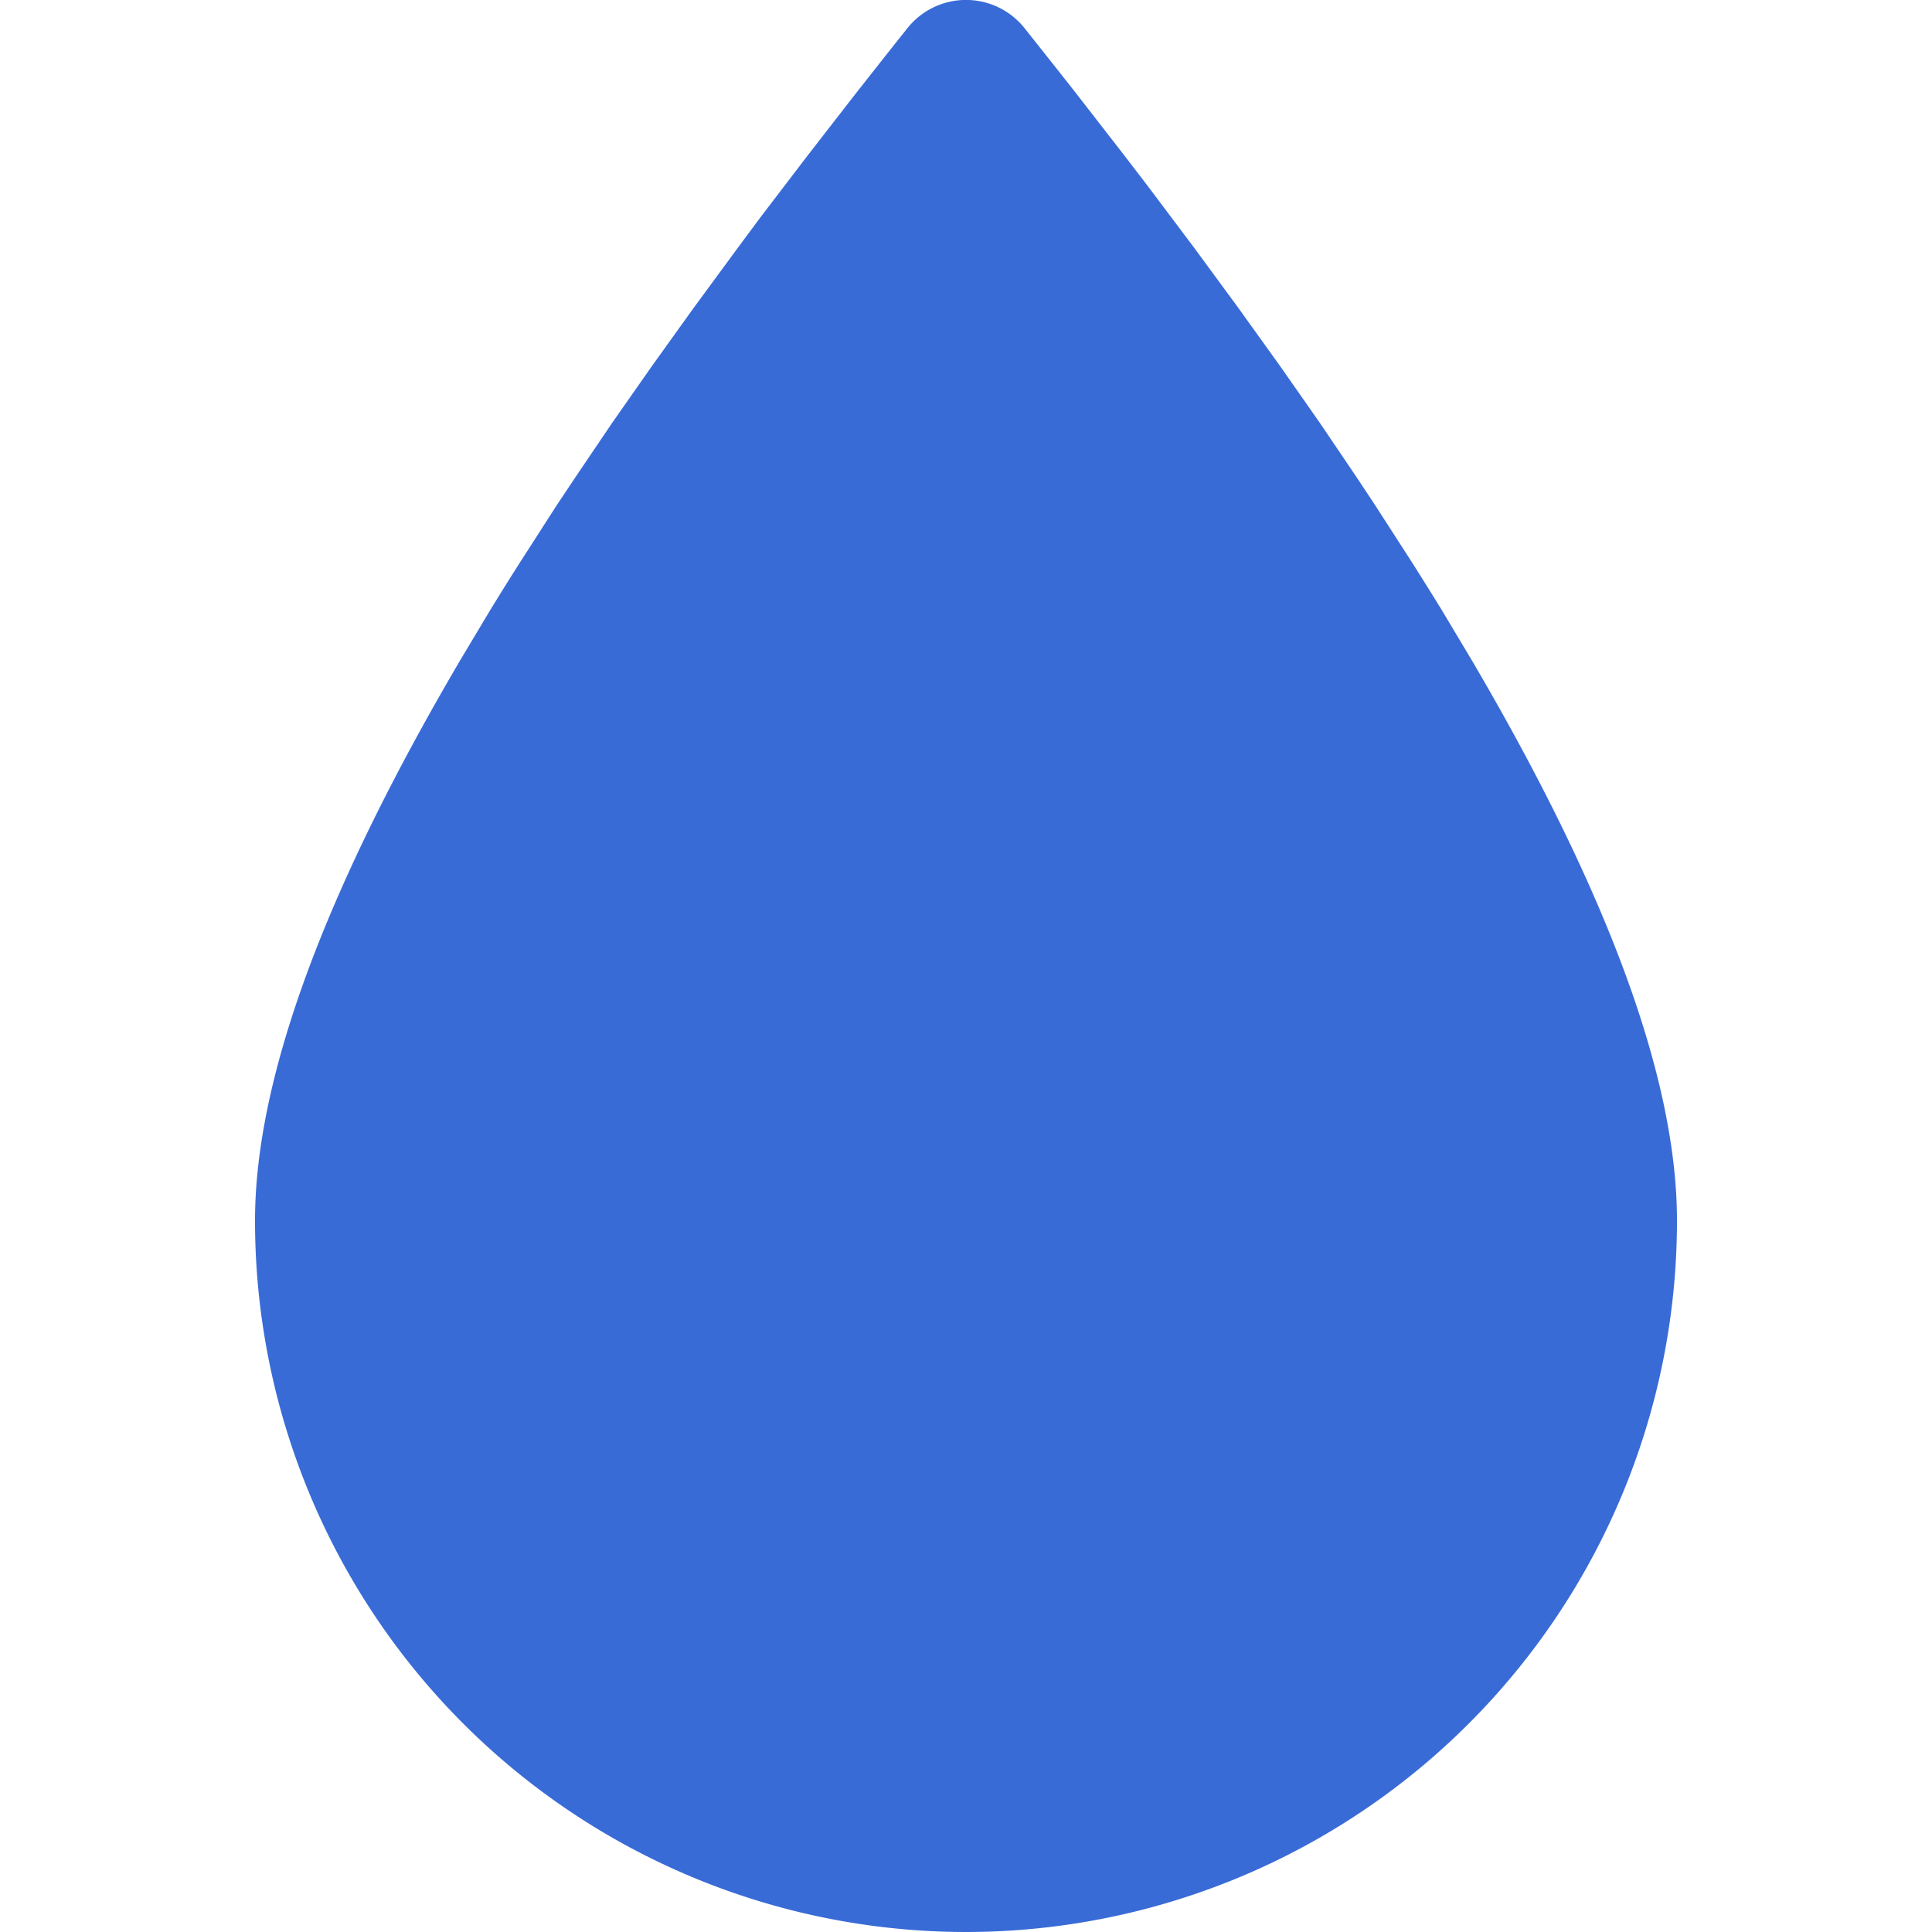 <svg width="16" height="16" viewBox="0 0 16 16" xmlns="http://www.w3.org/2000/svg">
    <path d="M8 16a5.89 5.89 0 0 0 5.888-5.892c0-1.164-.565-2.708-1.695-4.633l-.25-.418a30.157 30.157 0 0 0-.269-.43l-.285-.442-.149-.225-.311-.46-.329-.47-.346-.482-.363-.494-.38-.506-.197-.257-.406-.523a72.05 72.05 0 0 0-.21-.266l-.214-.27a.62.62 0 0 0-.968 0c-.144.18-.285.36-.424.536l-.406.523-.39.511-.187.252-.363.494-.346.482-.329.47-.311.46-.15.225-.284.442c-.093.145-.182.288-.269.43l-.25.418c-1.13 1.925-1.695 3.47-1.695 4.633A5.89 5.89 0 0 0 8 16z" fill="#396BD7" fill-rule="evenodd"/>
</svg>
